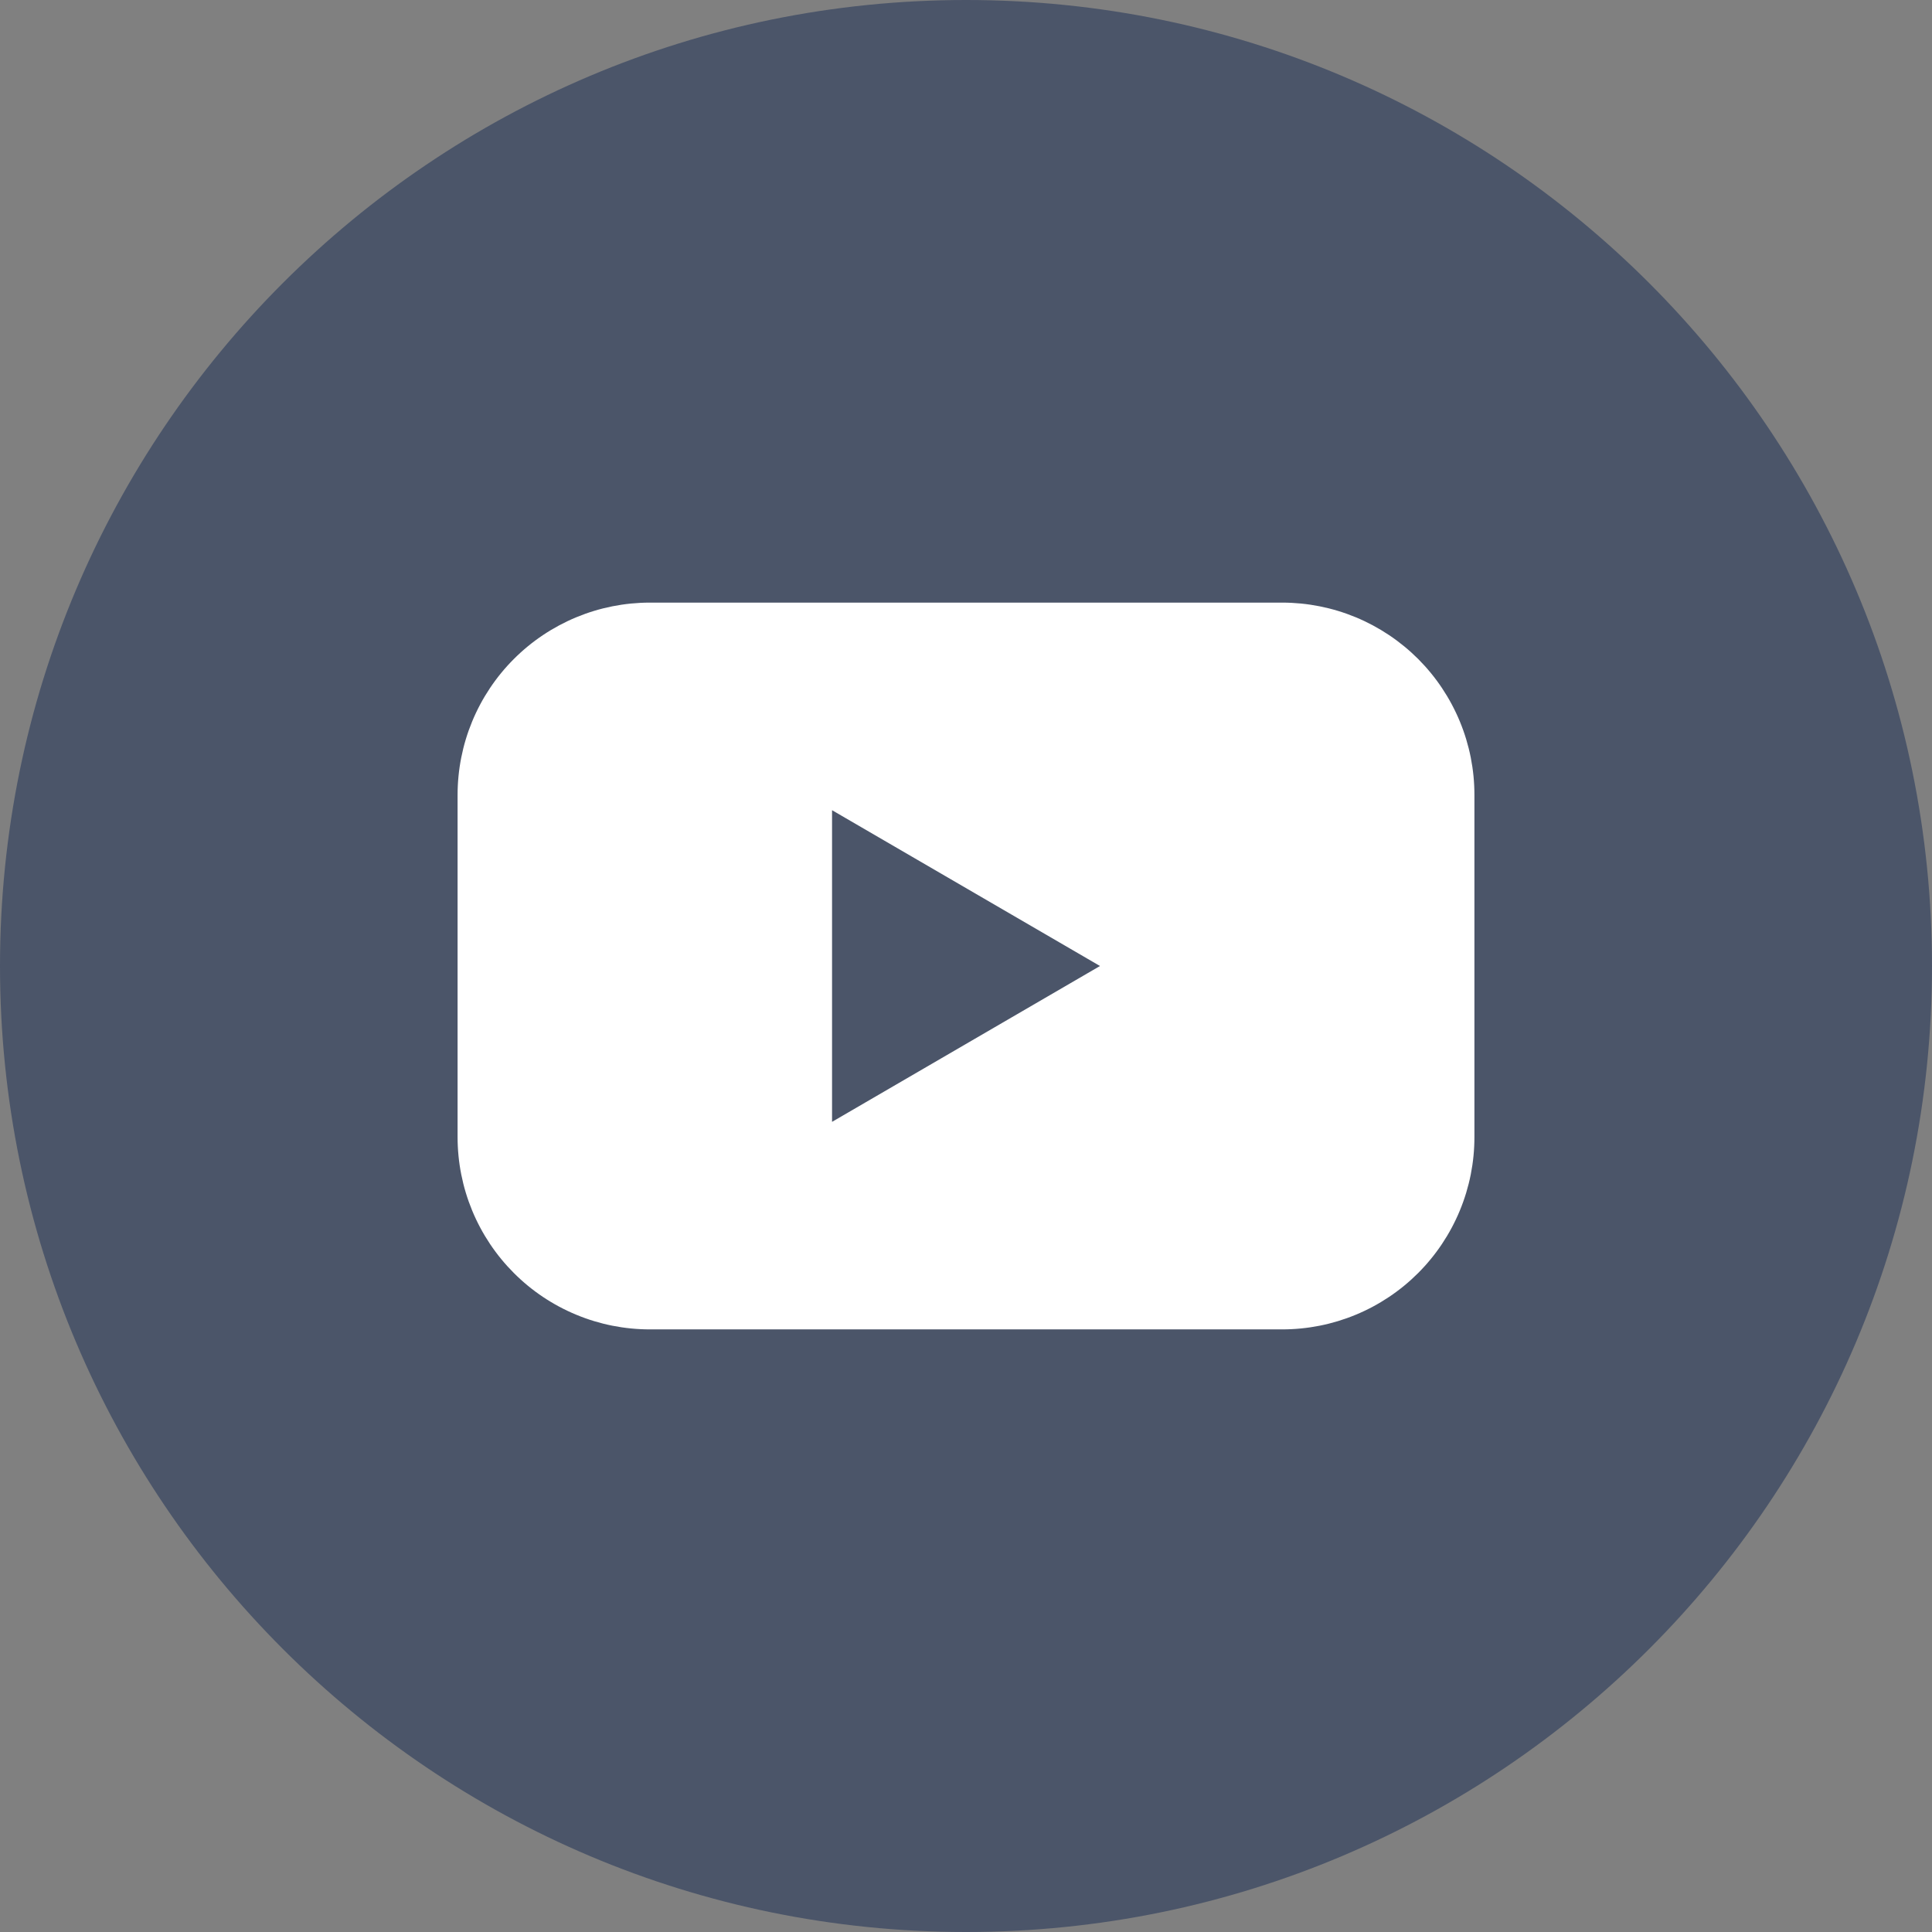 <svg width="45" height="45" viewBox="0 0 45 45" fill="none" xmlns="http://www.w3.org/2000/svg">
<rect x="0" y="0" width="45" height="45" fill="#808080" stroke="none"/>
<g clip-path="url(#clip0_240_1235)">
<path d="M22.5 45C34.926 45 45 34.926 45 22.5C45 10.074 34.926 0 22.5 0C10.074 0 0 10.074 0 22.5C0 34.926 10.074 45 22.5 45Z" fill="#4B5569"/>
<path d="M29.863 14.036H15.137C14.549 14.036 13.966 14.152 13.423 14.377C12.879 14.603 12.385 14.933 11.969 15.349C11.553 15.765 11.223 16.259 10.998 16.803C10.773 17.347 10.658 17.93 10.658 18.518V26.482C10.658 27.071 10.773 27.653 10.998 28.197C11.223 28.741 11.553 29.235 11.969 29.651C12.385 30.068 12.879 30.398 13.423 30.623C13.966 30.849 14.549 30.964 15.137 30.964H29.863C30.452 30.964 31.034 30.849 31.578 30.623C32.122 30.398 32.615 30.068 33.032 29.651C33.447 29.235 33.777 28.741 34.002 28.197C34.227 27.653 34.343 27.071 34.342 26.482V18.518C34.343 17.93 34.227 17.347 34.002 16.803C33.777 16.259 33.447 15.765 33.032 15.349C32.615 14.933 32.122 14.603 31.578 14.377C31.034 14.152 30.452 14.036 29.863 14.036ZM19.38 26.13V18.871L25.621 22.5L19.38 26.13Z" fill="white"/>
</g>
<defs>
<clipPath id="clip0_240_1235">
<rect width="45" height="45" fill="white"/>
</clipPath>
</defs>
</svg>
